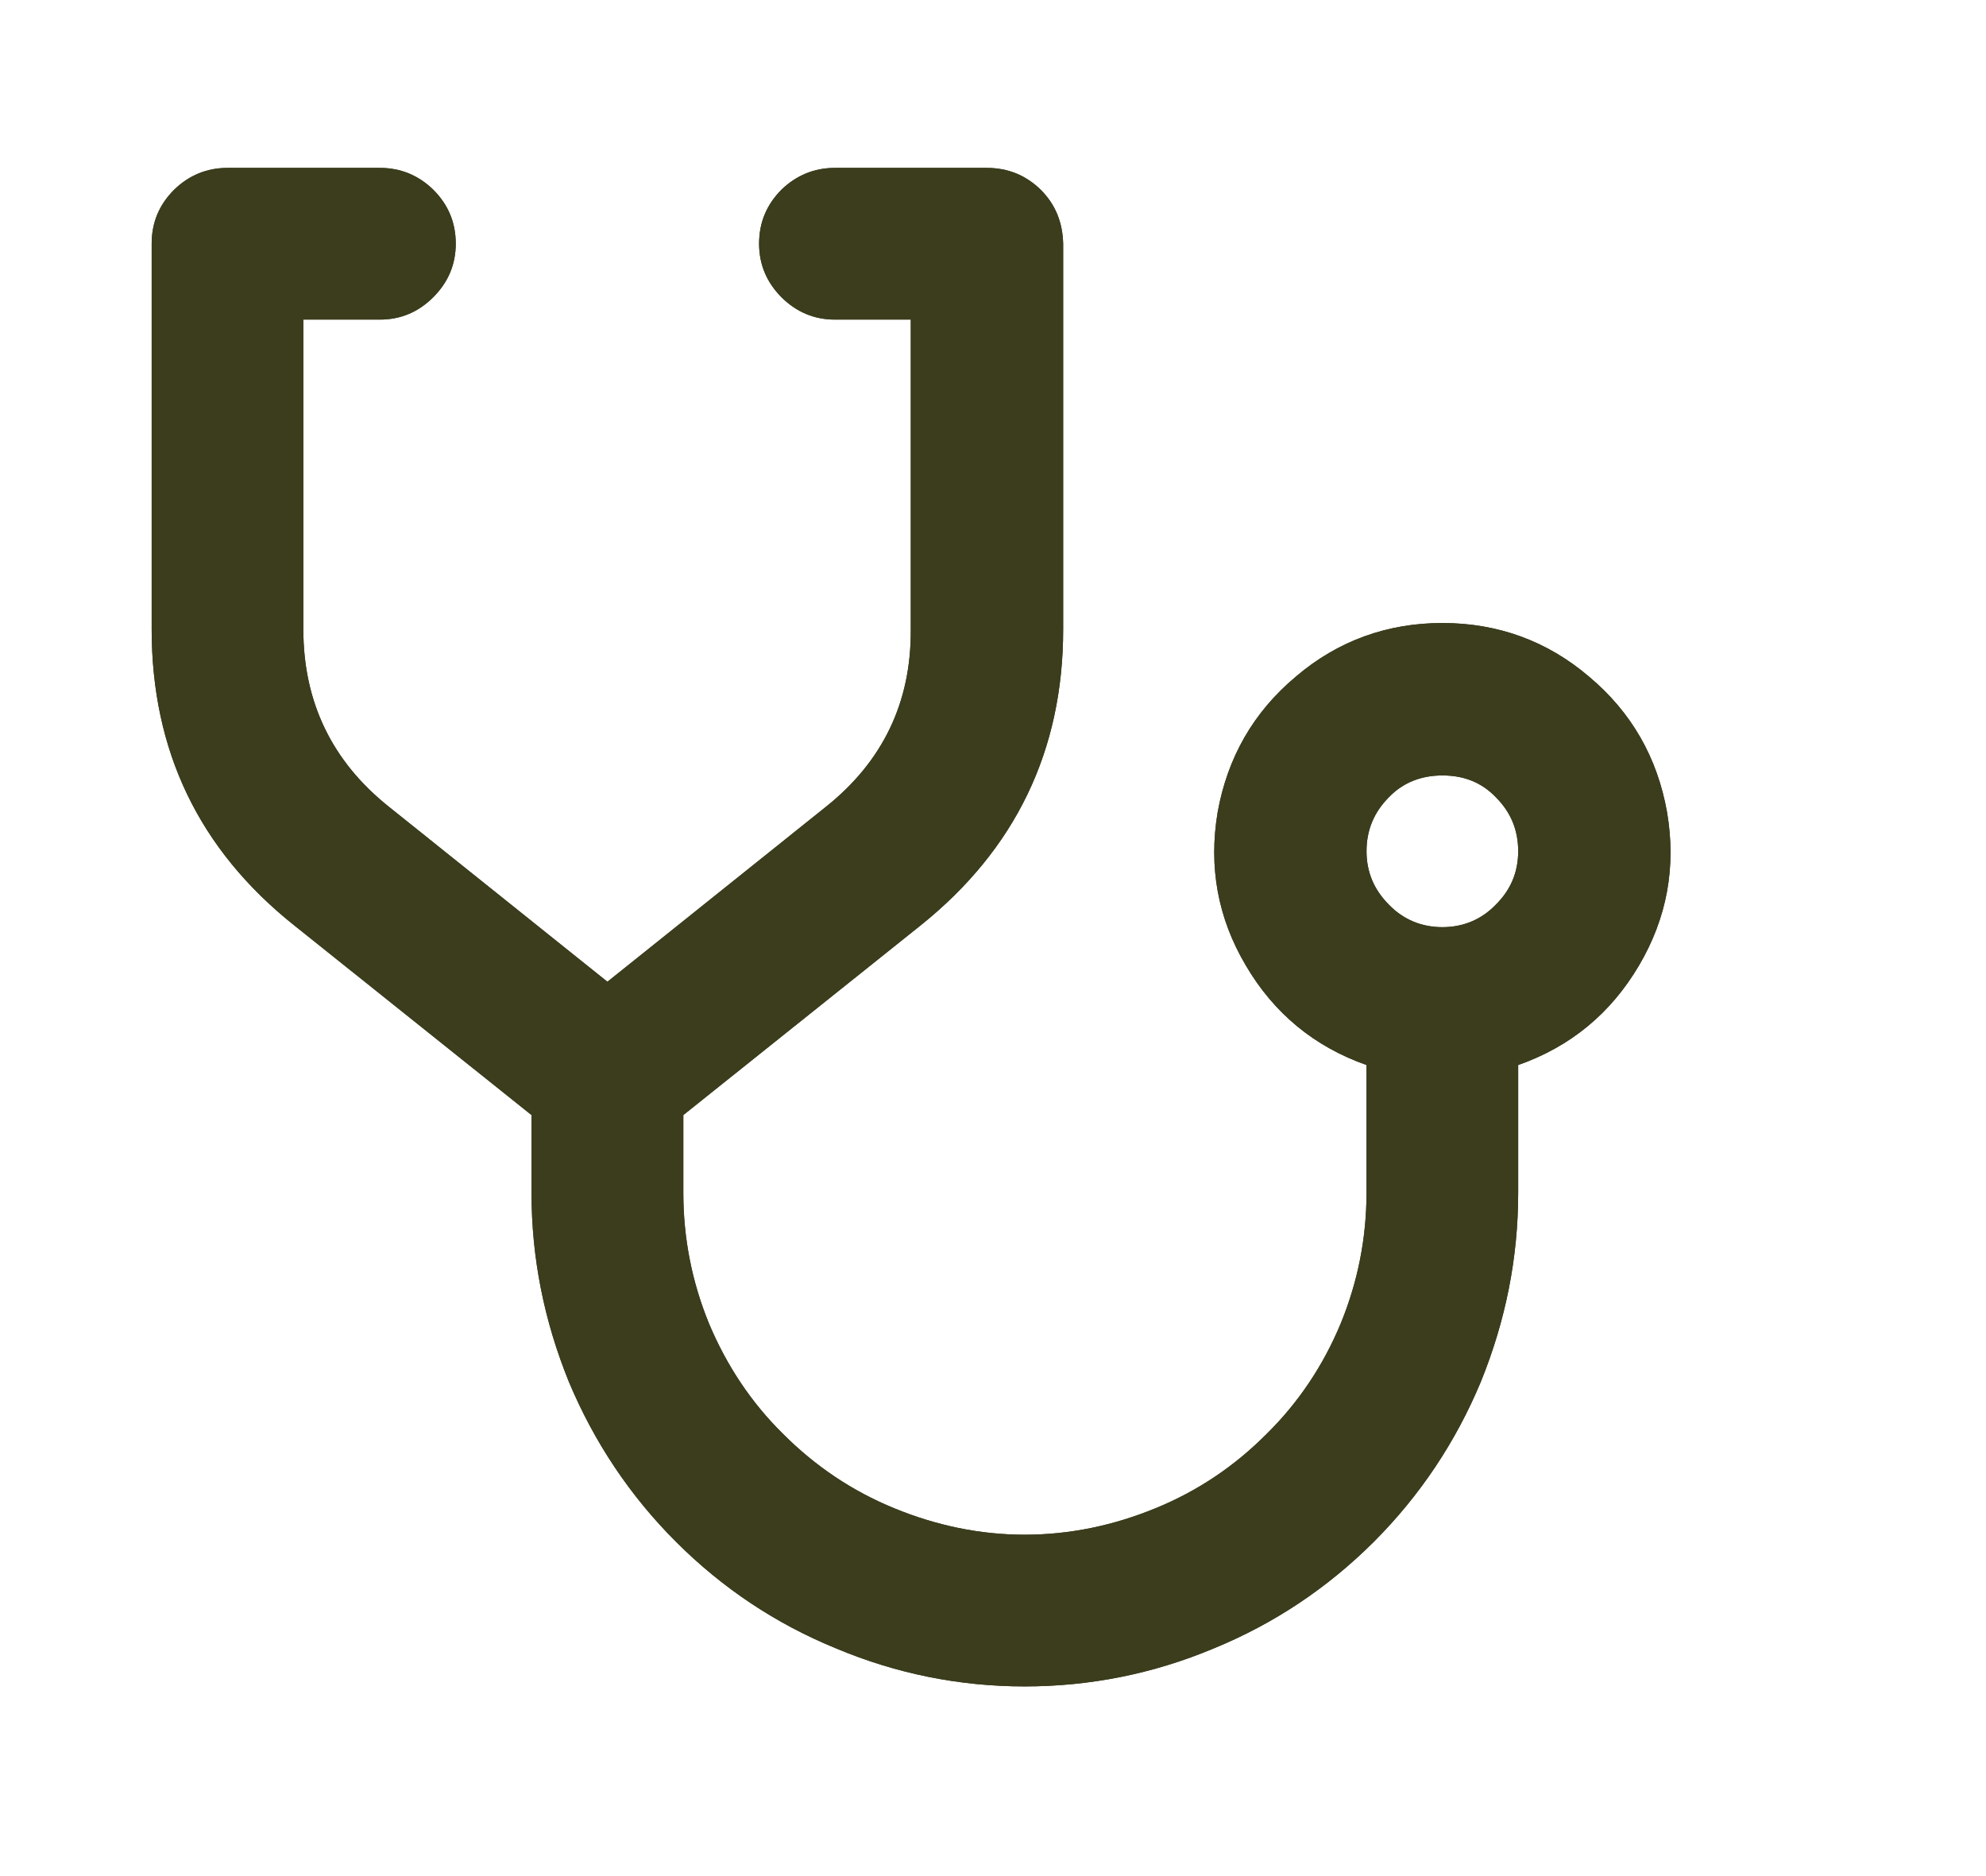<svg version="1.0" preserveAspectRatio="xMidYMid meet" height="17" viewBox="0 0 13.5 12.75" zoomAndPan="magnify" width="18" xmlns:xlink="http://www.w3.org/1999/xlink" xmlns="http://www.w3.org/2000/svg"><defs><clipPath id="db8abe44c0"><path clip-rule="nonzero" d="M 1 1 L 12 1 L 12 11.68 L 1 11.68 Z M 1 1"></path></clipPath></defs><g clip-path="url(#db8abe44c0)"><path fill-rule="nonzero" fill-opacity="1" d="M 9.805 4.234 C 9.43 4.234 9.094 4.355 8.809 4.598 C 8.52 4.84 8.344 5.148 8.277 5.52 C 8.215 5.891 8.277 6.238 8.469 6.562 C 8.66 6.887 8.934 7.113 9.289 7.238 L 9.289 8.105 C 9.289 8.414 9.23 8.711 9.113 8.996 C 8.996 9.277 8.828 9.531 8.609 9.746 C 8.391 9.965 8.141 10.133 7.855 10.25 C 7.57 10.367 7.273 10.43 6.965 10.43 C 6.66 10.43 6.363 10.367 6.078 10.25 C 5.793 10.133 5.543 9.965 5.324 9.746 C 5.105 9.531 4.938 9.277 4.82 8.996 C 4.703 8.711 4.645 8.414 4.645 8.105 L 4.645 7.578 L 6.258 6.289 C 6.902 5.773 7.227 5.102 7.227 4.277 L 7.227 1.656 C 7.223 1.512 7.176 1.391 7.074 1.289 C 6.973 1.191 6.852 1.141 6.707 1.141 L 5.676 1.141 C 5.535 1.141 5.414 1.191 5.312 1.289 C 5.211 1.391 5.16 1.512 5.16 1.656 C 5.16 1.797 5.211 1.918 5.312 2.02 C 5.414 2.121 5.535 2.172 5.676 2.172 L 6.191 2.172 L 6.191 4.277 C 6.195 4.773 6 5.176 5.613 5.484 L 4.129 6.672 L 2.645 5.484 C 2.258 5.176 2.062 4.773 2.062 4.277 L 2.062 2.172 L 2.582 2.172 C 2.723 2.172 2.844 2.121 2.945 2.02 C 3.047 1.918 3.098 1.797 3.098 1.656 C 3.098 1.512 3.047 1.391 2.945 1.289 C 2.844 1.191 2.723 1.141 2.582 1.141 L 1.547 1.141 C 1.406 1.141 1.285 1.191 1.184 1.289 C 1.082 1.391 1.031 1.512 1.031 1.656 L 1.031 4.277 C 1.031 5.102 1.352 5.773 2 6.289 L 3.613 7.578 L 3.613 8.105 C 3.613 8.551 3.699 8.977 3.867 9.391 C 4.039 9.801 4.281 10.164 4.594 10.477 C 4.91 10.793 5.273 11.035 5.684 11.203 C 6.094 11.375 6.523 11.461 6.965 11.461 C 7.41 11.461 7.84 11.375 8.25 11.203 C 8.66 11.035 9.023 10.793 9.34 10.477 C 9.652 10.164 9.895 9.801 10.066 9.391 C 10.234 8.977 10.32 8.551 10.32 8.105 L 10.32 7.238 C 10.676 7.113 10.949 6.887 11.141 6.562 C 11.332 6.238 11.395 5.891 11.332 5.52 C 11.266 5.148 11.09 4.84 10.801 4.598 C 10.516 4.355 10.18 4.234 9.805 4.234 Z M 9.805 6.301 C 9.664 6.301 9.539 6.25 9.441 6.148 C 9.34 6.047 9.289 5.926 9.289 5.785 C 9.289 5.641 9.34 5.52 9.441 5.418 C 9.539 5.316 9.664 5.27 9.805 5.27 C 9.949 5.27 10.07 5.316 10.168 5.418 C 10.27 5.52 10.32 5.641 10.32 5.785 C 10.32 5.926 10.27 6.047 10.168 6.148 C 10.07 6.25 9.945 6.301 9.805 6.301 Z M 9.805 6.301" fill="#3b3d1d"></path><path fill-rule="nonzero" fill-opacity="1" d="M 9.805 4.234 C 9.43 4.234 9.094 4.355 8.809 4.598 C 8.52 4.84 8.344 5.148 8.277 5.52 C 8.215 5.891 8.277 6.238 8.469 6.562 C 8.66 6.887 8.934 7.113 9.289 7.238 L 9.289 8.105 C 9.289 8.414 9.23 8.711 9.113 8.996 C 8.996 9.277 8.828 9.531 8.609 9.746 C 8.391 9.965 8.141 10.133 7.855 10.25 C 7.57 10.367 7.273 10.43 6.965 10.43 C 6.66 10.43 6.363 10.367 6.078 10.25 C 5.793 10.133 5.543 9.965 5.324 9.746 C 5.105 9.531 4.938 9.277 4.82 8.996 C 4.703 8.711 4.645 8.414 4.645 8.105 L 4.645 7.578 L 6.258 6.289 C 6.902 5.773 7.227 5.102 7.227 4.277 L 7.227 1.656 C 7.223 1.512 7.176 1.391 7.074 1.289 C 6.973 1.191 6.852 1.141 6.707 1.141 L 5.676 1.141 C 5.535 1.141 5.414 1.191 5.312 1.289 C 5.211 1.391 5.16 1.512 5.16 1.656 C 5.16 1.797 5.211 1.918 5.312 2.02 C 5.414 2.121 5.535 2.172 5.676 2.172 L 6.191 2.172 L 6.191 4.277 C 6.195 4.773 6 5.176 5.613 5.484 L 4.129 6.672 L 2.645 5.484 C 2.258 5.176 2.062 4.773 2.062 4.277 L 2.062 2.172 L 2.582 2.172 C 2.723 2.172 2.844 2.121 2.945 2.02 C 3.047 1.918 3.098 1.797 3.098 1.656 C 3.098 1.512 3.047 1.391 2.945 1.289 C 2.844 1.191 2.723 1.141 2.582 1.141 L 1.547 1.141 C 1.406 1.141 1.285 1.191 1.184 1.289 C 1.082 1.391 1.031 1.512 1.031 1.656 L 1.031 4.277 C 1.031 5.102 1.352 5.773 2 6.289 L 3.613 7.578 L 3.613 8.105 C 3.613 8.551 3.699 8.977 3.867 9.391 C 4.039 9.801 4.281 10.164 4.594 10.477 C 4.91 10.793 5.273 11.035 5.684 11.203 C 6.094 11.375 6.523 11.461 6.965 11.461 C 7.41 11.461 7.84 11.375 8.25 11.203 C 8.66 11.035 9.023 10.793 9.34 10.477 C 9.652 10.164 9.895 9.801 10.066 9.391 C 10.234 8.977 10.32 8.551 10.32 8.105 L 10.32 7.238 C 10.676 7.113 10.949 6.887 11.141 6.562 C 11.332 6.238 11.395 5.891 11.332 5.52 C 11.266 5.148 11.09 4.84 10.801 4.598 C 10.516 4.355 10.18 4.234 9.805 4.234 Z M 9.805 6.301 C 9.664 6.301 9.539 6.25 9.441 6.148 C 9.34 6.047 9.289 5.926 9.289 5.785 C 9.289 5.641 9.34 5.52 9.441 5.418 C 9.539 5.316 9.664 5.27 9.805 5.27 C 9.949 5.27 10.07 5.316 10.168 5.418 C 10.27 5.52 10.32 5.641 10.32 5.785 C 10.32 5.926 10.27 6.047 10.168 6.148 C 10.07 6.25 9.945 6.301 9.805 6.301 Z M 9.805 6.301" fill="#3b3d1d"></path></g></svg>